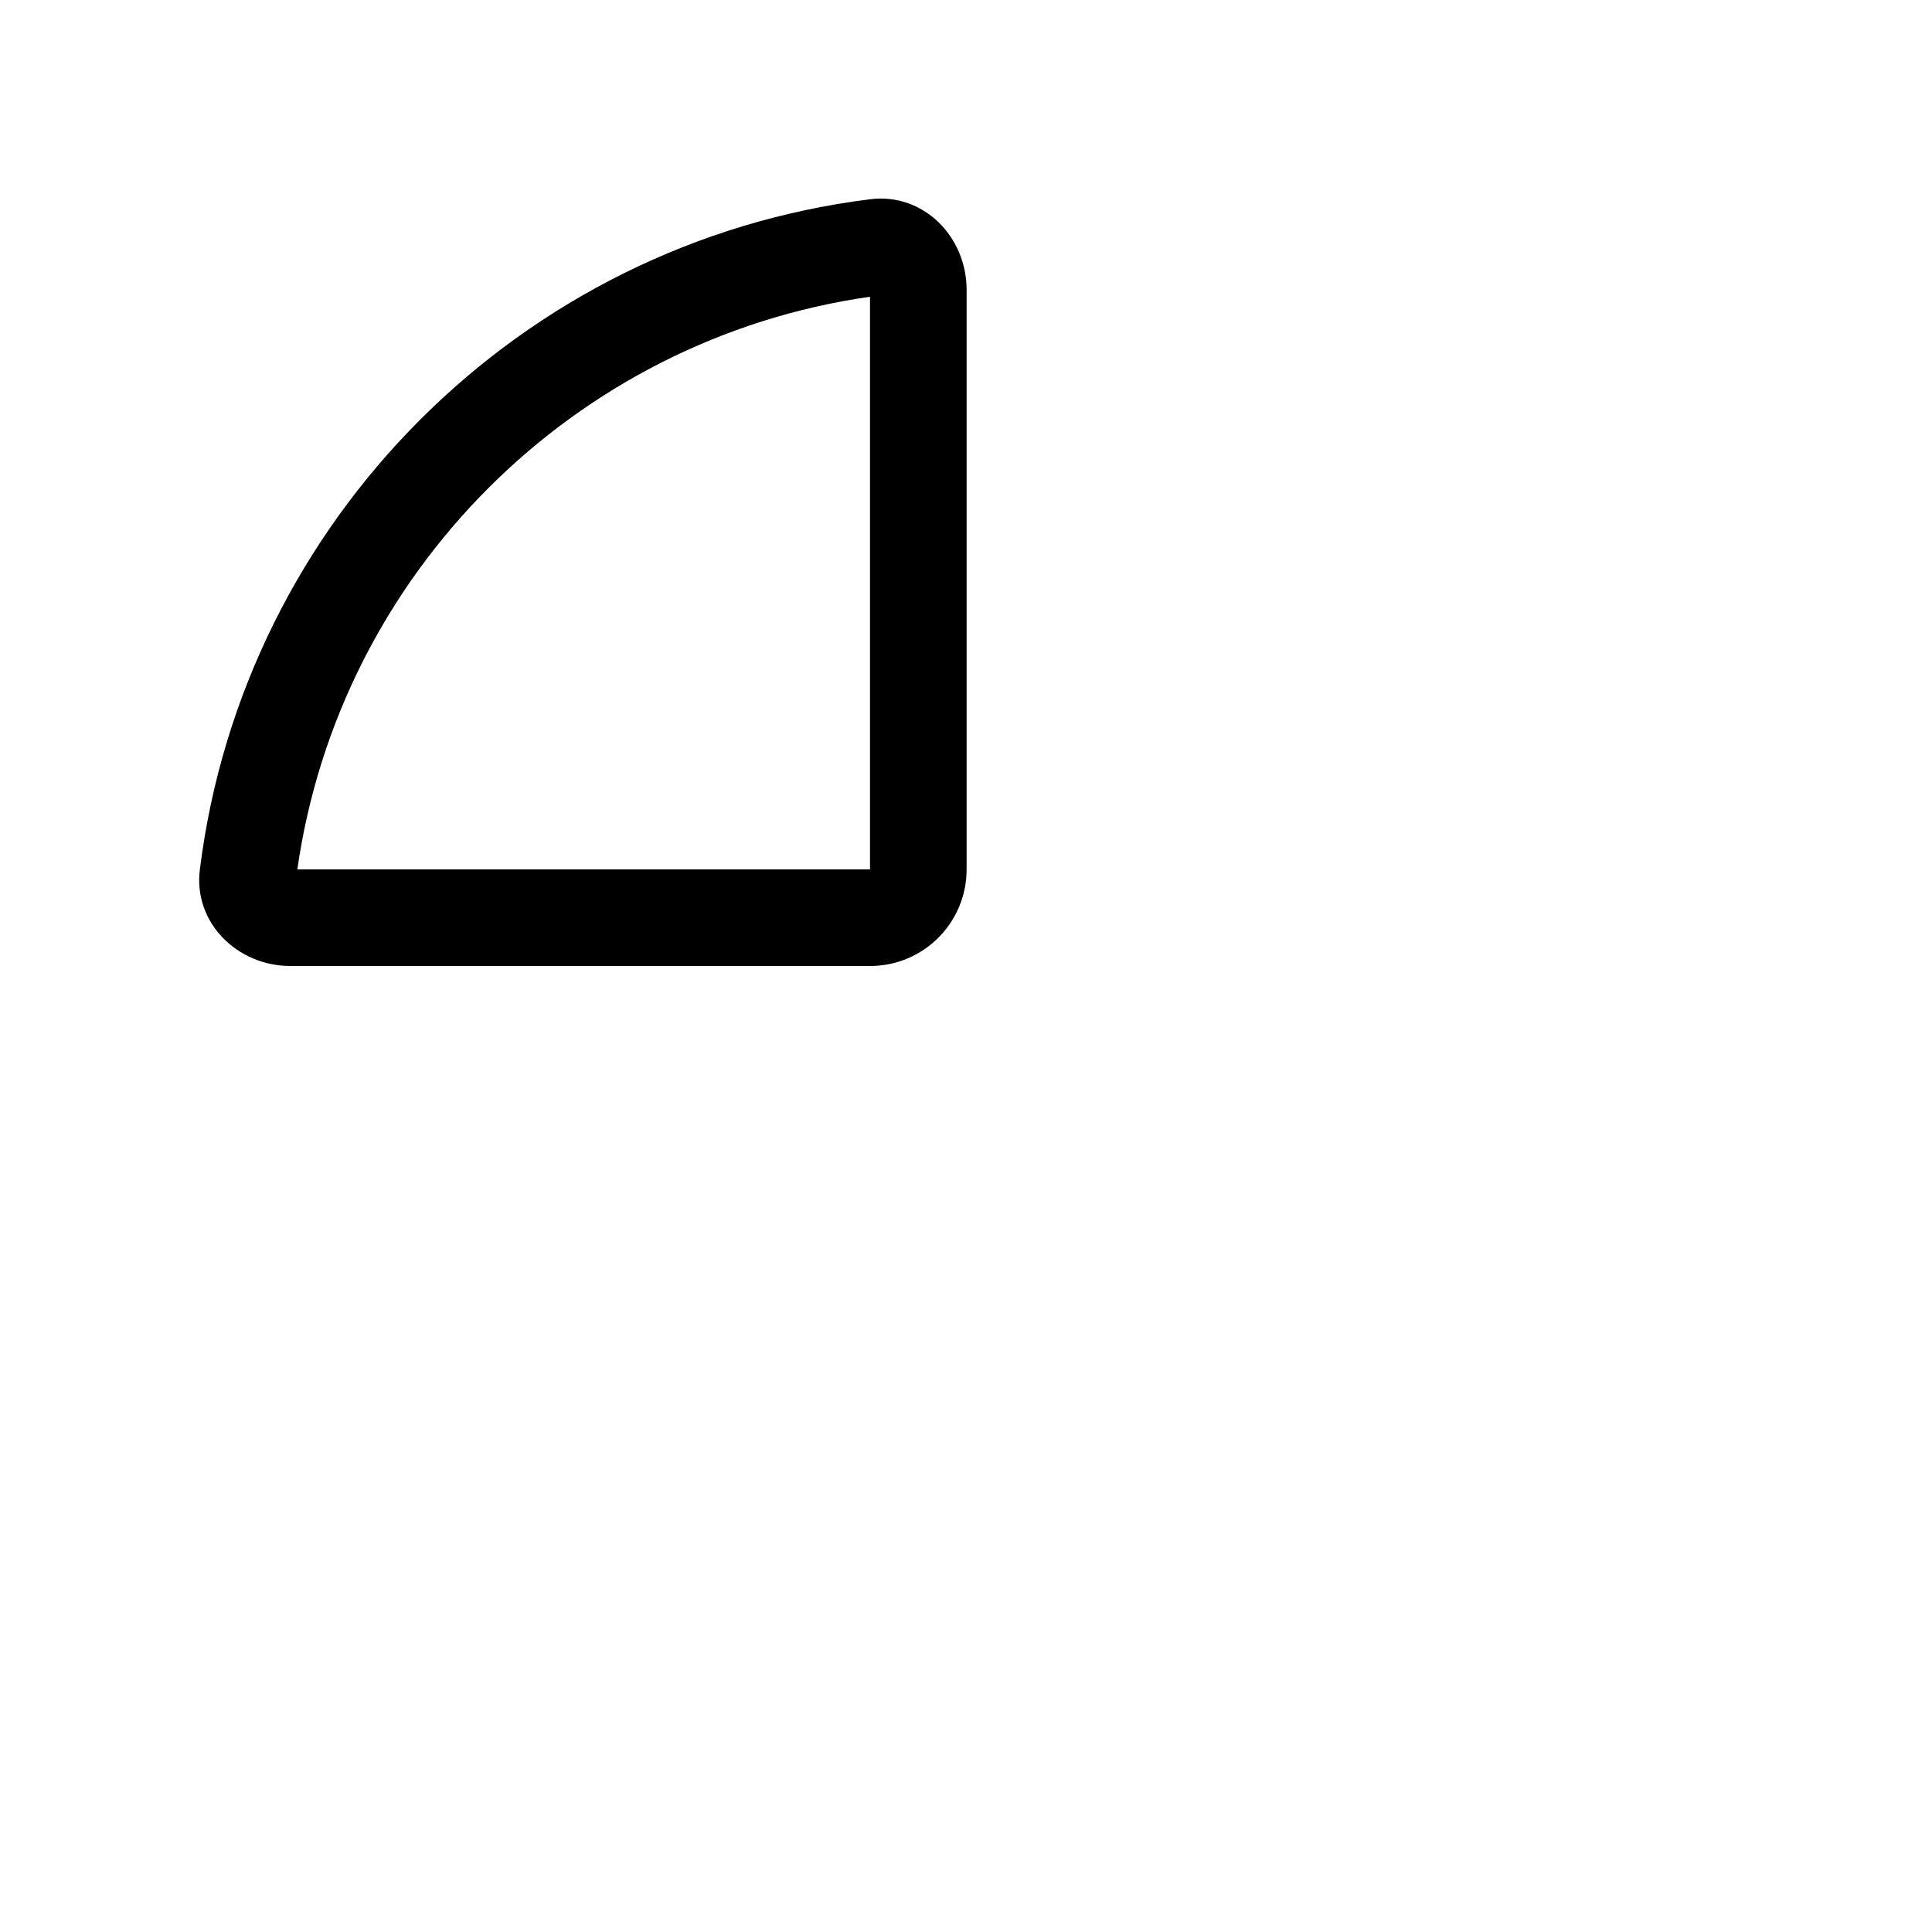 <svg xmlns="http://www.w3.org/2000/svg" viewBox="0 0 640 640"><!--! Font Awesome Pro 7.1.0 by @fontawesome - https://fontawesome.com License - https://fontawesome.com/license (Commercial License) Copyright 2025 Fonticons, Inc. --><path fill="currentColor" d="M288.2 98.3L288.2 288L98.5 288C112.5 189.9 190.2 112.3 288.2 98.3zM66.2 288.1C64 305.6 78.6 320 96.2 320L288.2 320C305.9 320 320.2 305.7 320.2 288L320.2 96C320.2 78.3 305.8 63.8 288.3 66C172.5 80.4 80.6 172.2 66.2 288.1z"/></svg>